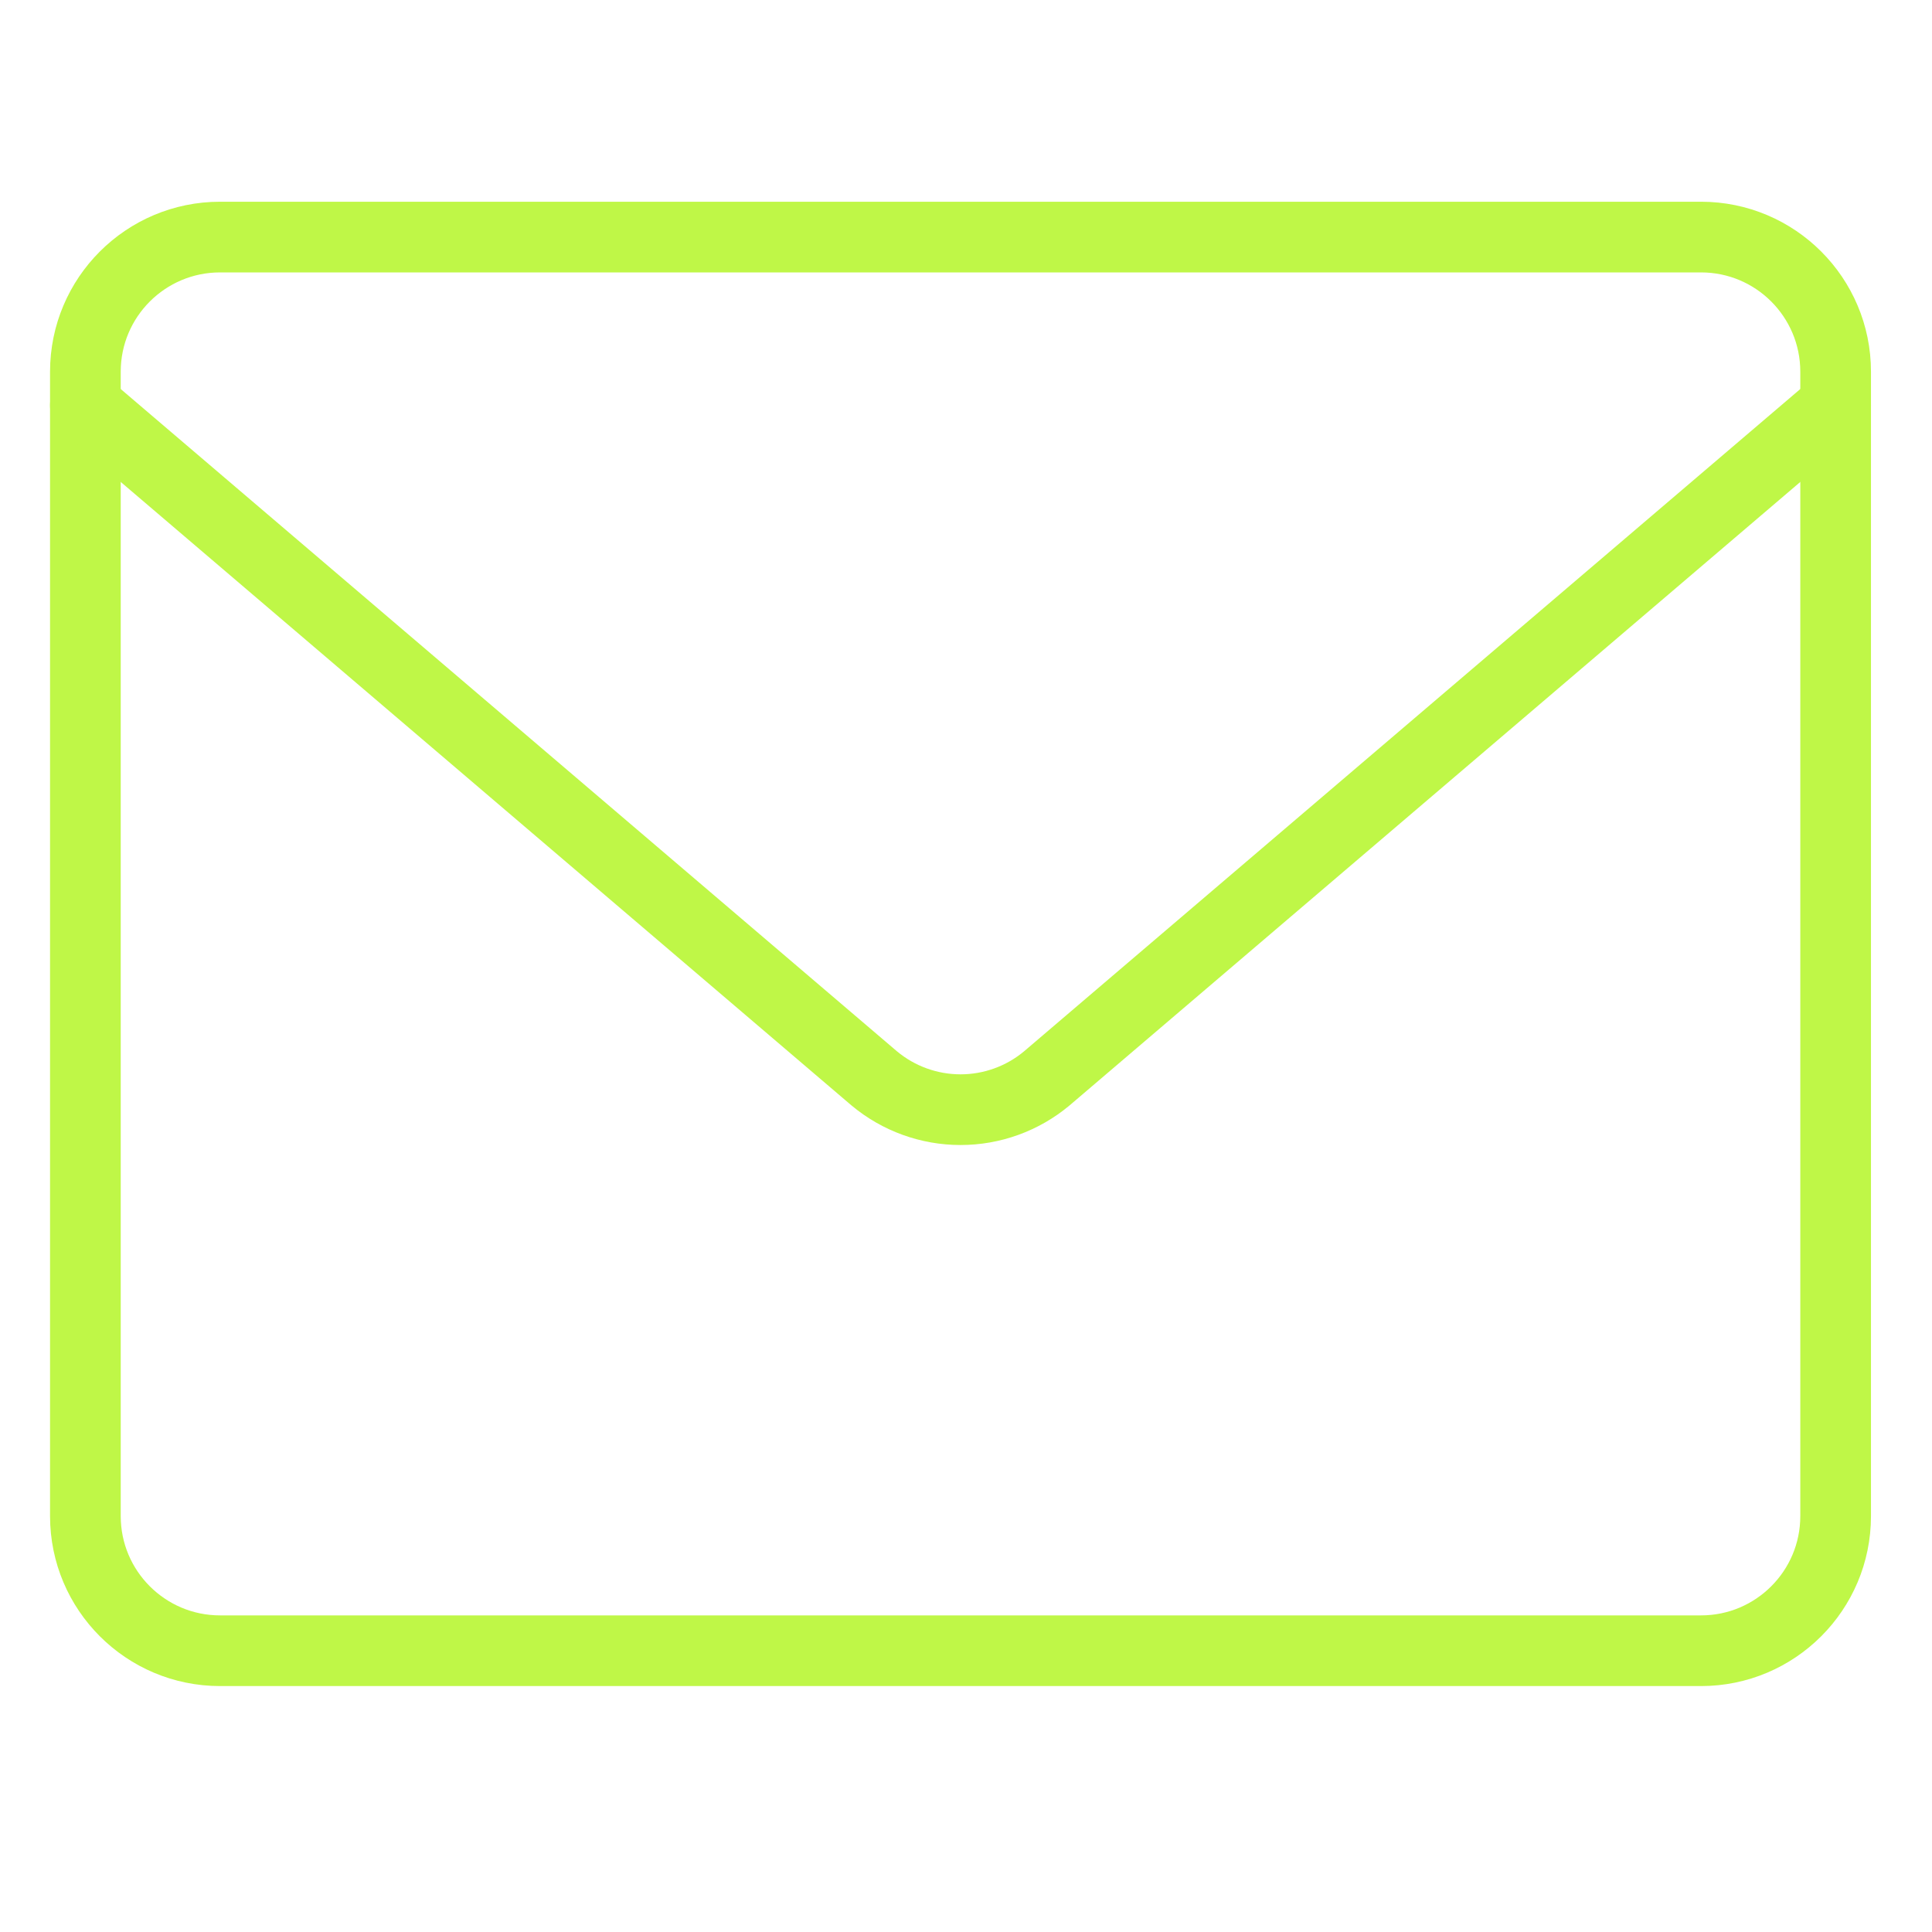 <svg width="41" height="41" viewBox="0 0 41 41" fill="none" xmlns="http://www.w3.org/2000/svg">
<path d="M36.098 5.031H4.67C3.092 5.031 1.812 6.31 1.812 7.888V32.174C1.812 33.752 3.092 35.031 4.67 35.031H36.098C37.676 35.031 38.955 33.752 38.955 32.174V7.888C38.955 6.31 37.676 5.031 36.098 5.031Z" stroke="#BFF747" stroke-width="1.5" stroke-linecap="round" stroke-linejoin="round"/>
<path d="M1.812 8.602L18.555 22.887C19.069 23.315 19.716 23.549 20.384 23.549C21.052 23.549 21.699 23.315 22.212 22.887L38.955 8.602" stroke="#BFF747" stroke-width="1.5" stroke-linecap="round" stroke-linejoin="round"/>
</svg>
